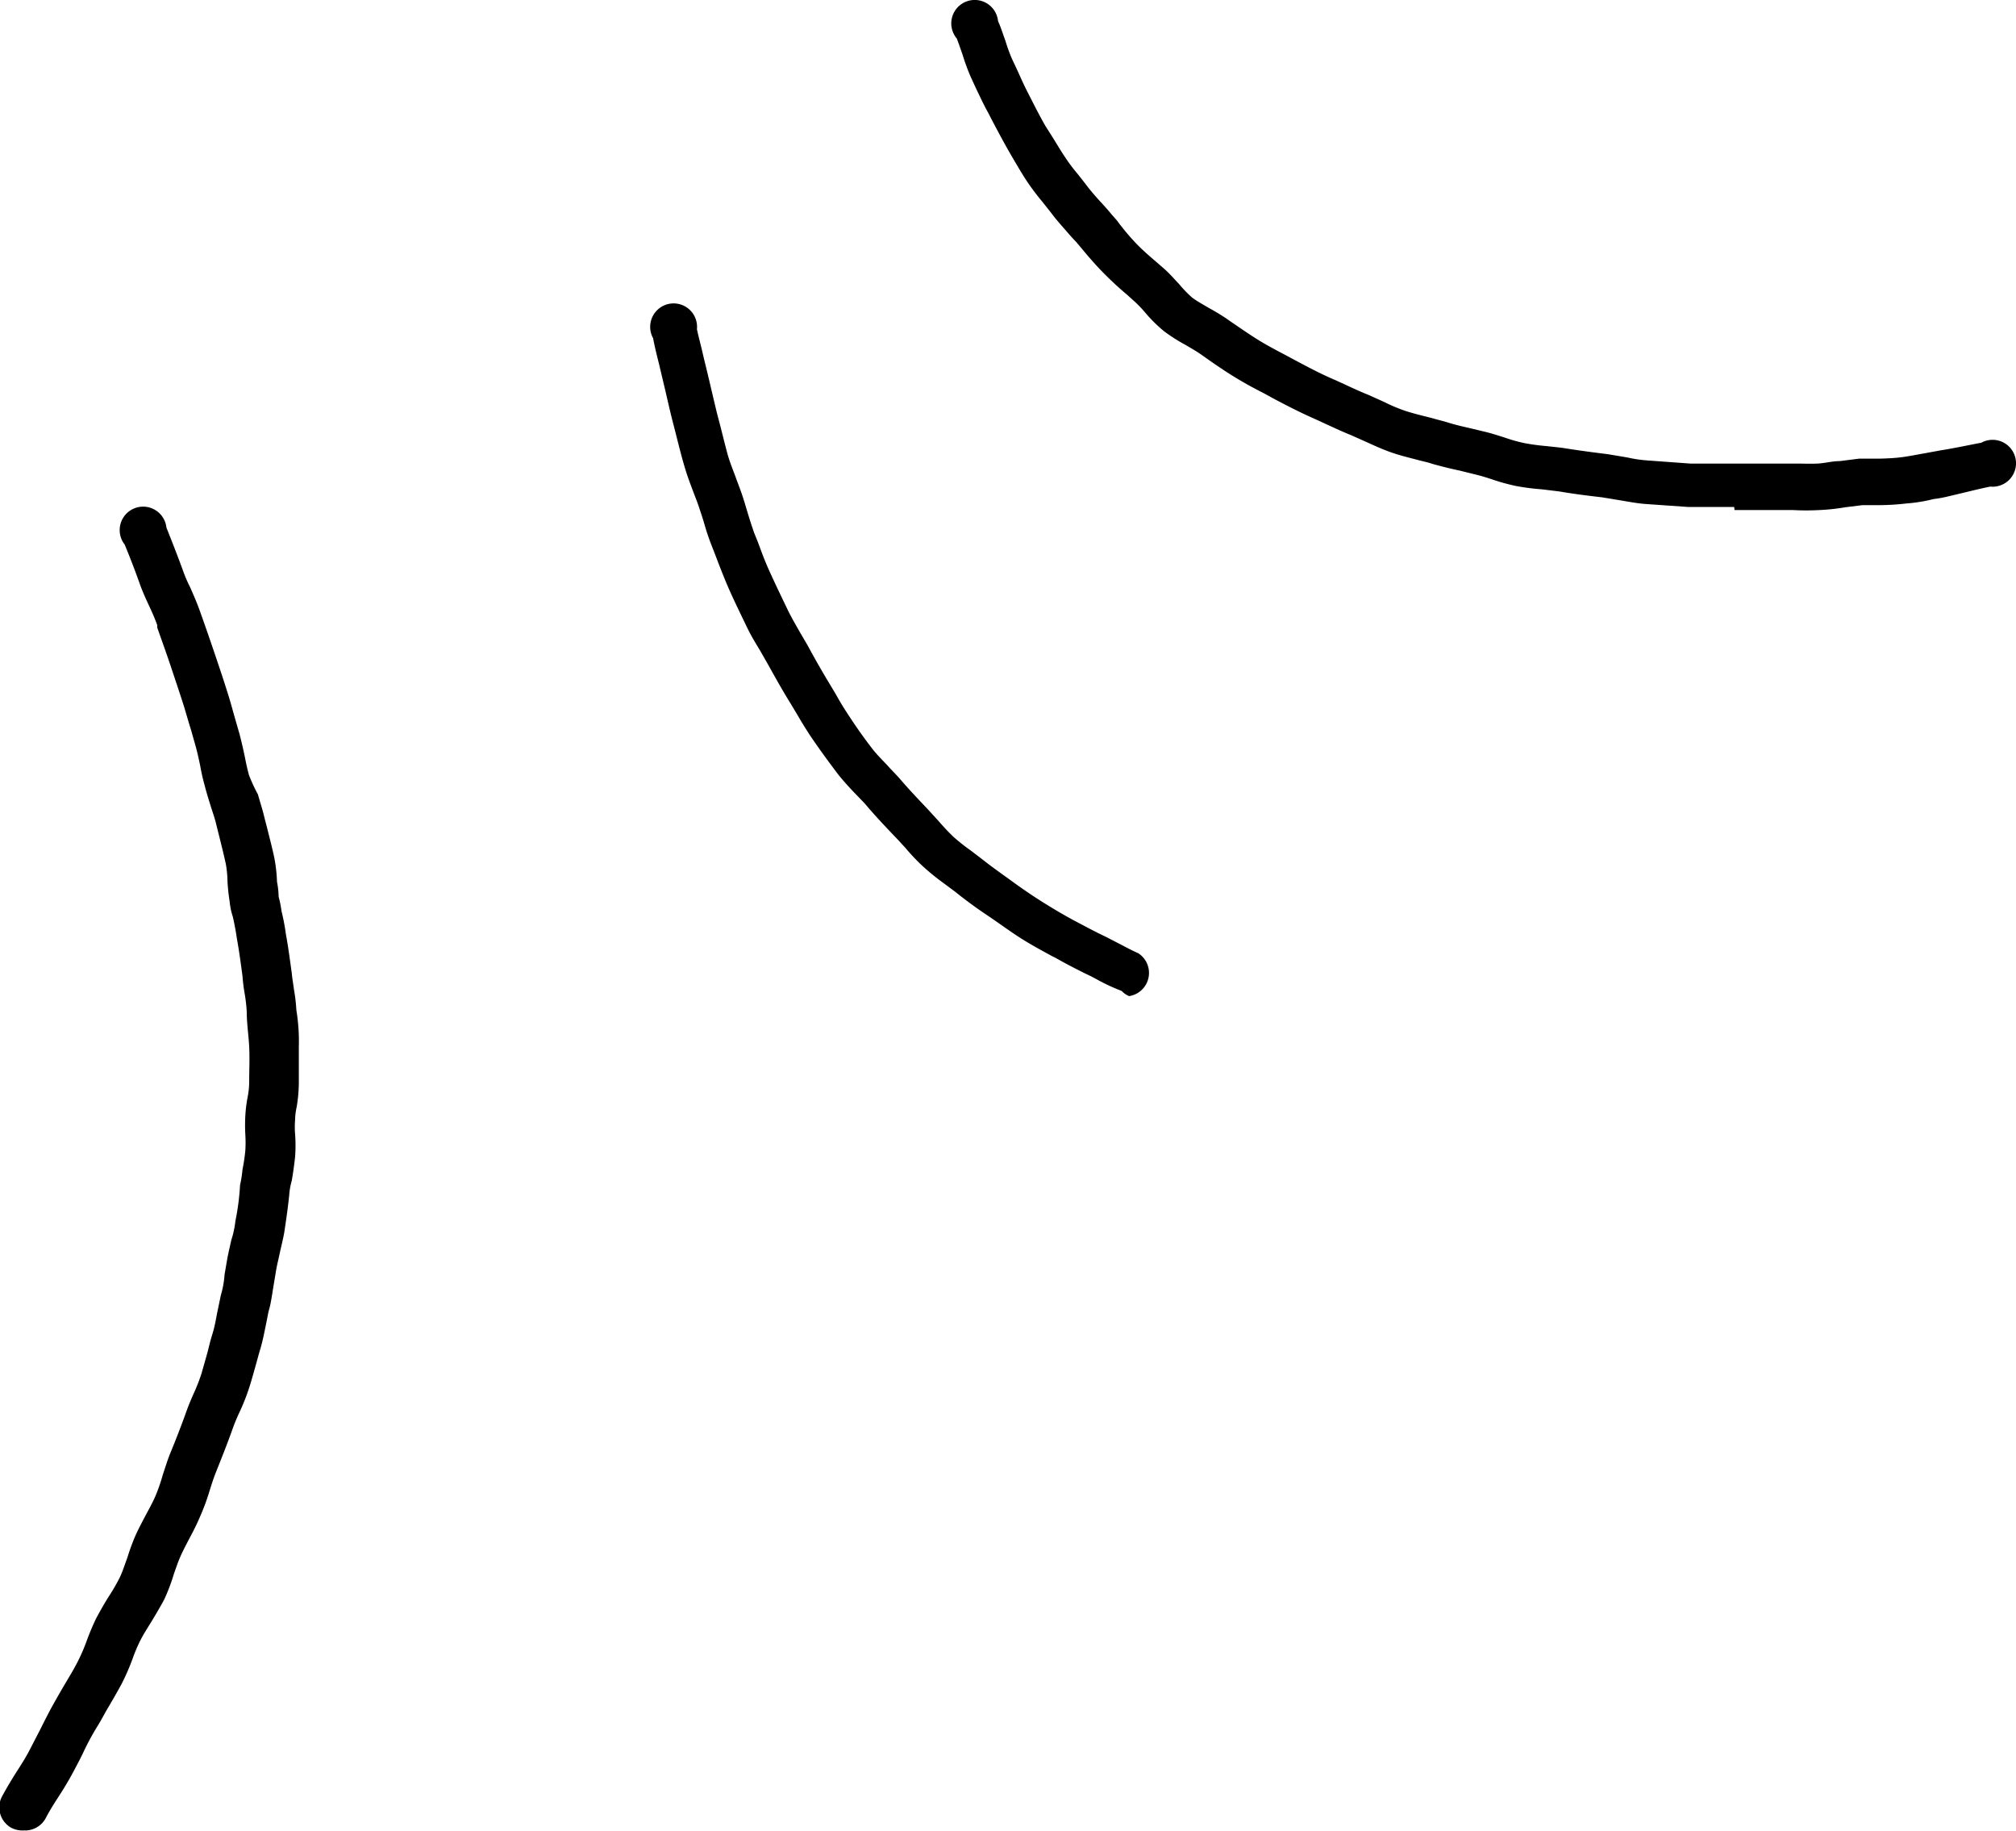 <svg xmlns="http://www.w3.org/2000/svg" width="82.05" height="74.485" viewBox="0 0 82.05 74.485">
  <g id="グループ_9479" data-name="グループ 9479" transform="translate(-854.773 -1685.656)">
    <path id="パス_1230" data-name="パス 1230" d="M31.541,93.72h2.386a9.811,9.811,0,0,0,1.059,0,8.3,8.3,0,0,0,1.069-.115l.7-.086h.735a9.547,9.547,0,0,0,1.04-.067,6.481,6.481,0,0,0,1.117-.181,4.717,4.717,0,0,0,.62-.115c.506-.115,1.126-.277,1.68-.391a.954.954,0,1,0-.363-1.785c-.534.1-1.079.22-1.623.305l-.678.124c-.325.057-.649.124-.954.162s-.582.048-.878.057h-.84l-.792.1c-.305,0-.6.086-.9.1s-.582,0-.878,0h-4.3l-1.7-.124a5.325,5.325,0,0,1-.859-.124l-.8-.134c-.554-.067-1.117-.143-1.67-.229-.277-.048-.554-.067-.821-.1a8.636,8.636,0,0,1-.869-.115,6.26,6.26,0,0,1-.8-.22c-.267-.086-.534-.172-.8-.239l-.639-.153c-.334-.076-.668-.153-.954-.248l-.706-.191c-.305-.076-.62-.153-.954-.258a6.594,6.594,0,0,1-.869-.363l-.668-.3c-.5-.2-.954-.43-1.479-.659s-1.04-.506-1.527-.764l-.372-.2c-.363-.191-.725-.382-1.069-.592s-.811-.534-1.2-.8l-.143-.1q-.344-.229-.716-.43c-.239-.143-.468-.267-.659-.41a4.981,4.981,0,0,1-.535-.554c-.191-.2-.372-.41-.573-.592l-.363-.315c-.267-.229-.544-.468-.792-.725a9.565,9.565,0,0,1-.8-.954l-.21-.239c-.134-.162-.267-.315-.41-.468s-.4-.439-.582-.678-.267-.344-.41-.525a6.4,6.4,0,0,1-.487-.649c-.22-.325-.41-.659-.6-.954L3.5,78.1c-.248-.43-.477-.888-.706-1.336s-.3-.63-.449-.954l-.22-.468a6.978,6.978,0,0,1-.258-.716c-.1-.267-.181-.544-.3-.8a.954.954,0,1,0-1.68.706c.086.22.162.449.239.668a8.477,8.477,0,0,0,.334.907l.22.477c.162.334.315.668.477.954.248.487.5.954.764,1.432l.191.334c.21.353.41.706.639,1.05a9.486,9.486,0,0,0,.611.811l.363.458c.22.3.458.554.687.821s.258.277.372.41l.2.239c.286.344.582.687.907,1.012s.582.563.9.83l.334.3a4.773,4.773,0,0,1,.43.449,5.871,5.871,0,0,0,.773.764,7.179,7.179,0,0,0,.888.563c.191.115.382.22.563.344l.143.1c.43.305.859.6,1.3.869s.783.449,1.174.649l.363.2c.525.277,1.04.544,1.575.783s1.079.506,1.6.716l.6.267c.334.153.668.305,1.021.43s.706.21,1.069.305c.21.057.43.1.639.172.363.1.725.191,1.088.267l.62.153c.239.057.458.124.687.2a8.586,8.586,0,0,0,1,.277,9.865,9.865,0,0,0,1.05.134l.706.086c.582.1,1.155.172,1.737.239l.7.115c.344.057.687.124,1.031.153l1.766.124h1.88Z" transform="translate(893.826 1612.69)"/>
    <path id="パス_1231" data-name="パス 1231" d="M56.123,114.085a.954.954,0,0,0,.363-1.747c-.267-.115-.525-.258-.783-.391l-.554-.286c-.41-.191-.792-.4-1.174-.6l-.143-.076c-.42-.229-.84-.477-1.25-.735s-.8-.525-1.193-.811-.821-.582-1.222-.9l-.5-.382a7.705,7.705,0,0,1-.7-.554c-.22-.21-.42-.429-.611-.649l-.458-.5c-.363-.382-.735-.773-1.088-1.184-.153-.181-.325-.344-.487-.525s-.43-.439-.62-.678c-.344-.439-.659-.888-.954-1.336s-.391-.611-.582-.954l-.305-.506q-.43-.716-.83-1.46l-.325-.554c-.172-.305-.353-.611-.515-.954-.248-.515-.487-1.012-.716-1.518S41.157,96,41,95.588l-.143-.353c-.1-.286-.191-.573-.277-.859s-.153-.515-.239-.764-.162-.43-.239-.649-.239-.6-.334-.954-.191-.744-.286-1.117l-.143-.544c-.1-.42-.2-.84-.3-1.269l-.1-.42c-.057-.239-.124-.5-.181-.754s-.162-.639-.229-.954a.954.954,0,1,0-1.785.363c.067.353.153.7.239,1.04l.172.725.1.42c.1.439.2.878.315,1.317l.134.525c.1.4.2.792.315,1.184s.239.716.372,1.069c.076.2.153.391.22.592s.153.458.22.687a9.446,9.446,0,0,0,.325.954l.134.344c.162.43.334.869.515,1.289s.487,1.05.735,1.565.4.725.592,1.059l.3.525c.286.515.573,1.031.888,1.537l.286.477c.2.344.41.687.639,1.021.334.487.678.954,1.04,1.432.229.286.477.554.735.821s.3.305.43.458c.372.439.764.849,1.145,1.25.143.143.277.3.41.439a8.276,8.276,0,0,0,.744.783,10.006,10.006,0,0,0,.84.678l.449.334c.439.353.859.659,1.3.954s.84.592,1.279.878.9.534,1.355.783l.153.076c.4.229.811.439,1.231.649.172.076.334.162.506.258a8.016,8.016,0,0,0,.954.439.83.83,0,0,0,.305.21Z" transform="translate(844.609 1612.101)"/>
    <path id="パス_1232" data-name="パス 1232" d="M73.932,148.429a.955.955,0,0,0,.811-.487c.172-.334.382-.659.573-.954s.391-.63.563-.954.3-.563.429-.84a10.474,10.474,0,0,1,.515-.954c.181-.286.315-.554.468-.811s.372-.639.544-.954a9.369,9.369,0,0,0,.439-1,6.6,6.6,0,0,1,.315-.754c.124-.248.277-.487.43-.735s.391-.649.554-.954A7.752,7.752,0,0,0,79.964,138c.086-.239.162-.477.267-.716s.258-.525.391-.783a10.029,10.029,0,0,0,.458-.954,8.773,8.773,0,0,0,.344-.954c.076-.239.153-.487.248-.725.229-.573.458-1.145.659-1.708a7.367,7.367,0,0,1,.277-.687,8.591,8.591,0,0,0,.43-1.079c.1-.315.191-.649.277-.954s.115-.43.181-.639c.1-.353.162-.687.229-1.012s.076-.42.134-.62.124-.668.172-.954.067-.4.1-.6.1-.458.143-.668.143-.592.191-.888c.076-.515.153-1.031.2-1.537a2.874,2.874,0,0,1,.1-.534c.057-.325.1-.649.134-.954a6.182,6.182,0,0,0,0-.954,3.463,3.463,0,0,1,0-.544,2.74,2.74,0,0,1,.067-.554,6.232,6.232,0,0,0,.086-.954c0-.487,0-.954,0-1.489a7.808,7.808,0,0,0-.1-1.489,7.011,7.011,0,0,0-.1-.849c-.038-.3-.067-.43-.086-.649-.076-.544-.143-1.069-.239-1.584a8.838,8.838,0,0,0-.181-.954,4.053,4.053,0,0,0-.115-.573,3.416,3.416,0,0,0-.067-.611,6.3,6.3,0,0,0-.105-.954c-.086-.42-.2-.84-.305-1.269l-.1-.382c-.067-.3-.172-.611-.267-.954a6.35,6.35,0,0,1-.363-.783c-.067-.239-.115-.468-.162-.706s-.134-.62-.22-.954l-.181-.63c-.1-.344-.191-.7-.305-1.05-.172-.554-.363-1.117-.554-1.68s-.363-1.059-.554-1.594c-.134-.382-.277-.706-.42-1.031a5.728,5.728,0,0,1-.305-.716c-.21-.573-.429-1.136-.659-1.708a.954.954,0,1,0-1.7.687c.229.554.439,1.1.63,1.642.1.277.229.563.363.849s.239.525.334.792a.467.467,0,0,0,0,.1c.181.515.372,1.04.544,1.556s.372,1.107.544,1.651c.1.325.191.659.286.954l.181.639c.076.267.134.544.191.811a8.062,8.062,0,0,0,.181.8c.067.267.153.544.239.821s.181.534.239.792l.1.4c.1.4.2.8.286,1.193a4.523,4.523,0,0,1,.067.706,8.088,8.088,0,0,0,.086.811,2.932,2.932,0,0,0,.134.639c.048.21.124.592.162.878.1.544.162,1.04.229,1.527a6.907,6.907,0,0,0,.086.7,6.679,6.679,0,0,1,.086.735c0,.5.076.954.1,1.441s0,.954,0,1.4a3.238,3.238,0,0,1-.057.611,5.6,5.6,0,0,0-.1.792,6.863,6.863,0,0,0,0,.773,5.145,5.145,0,0,1,0,.639,7.2,7.2,0,0,1-.115.773,4.961,4.961,0,0,1-.1.639,10.008,10.008,0,0,1-.191,1.47,3.682,3.682,0,0,1-.162.754c-.057.258-.115.5-.162.744l-.115.668a3.885,3.885,0,0,1-.153.849l-.143.687c-.057.286-.1.563-.191.859s-.124.439-.181.668-.172.611-.267.954a7.524,7.524,0,0,1-.315.811c-.124.277-.239.554-.334.83-.191.525-.4,1.069-.63,1.623-.115.286-.2.573-.3.869a7.417,7.417,0,0,1-.277.811c-.1.248-.248.515-.391.783s-.315.592-.449.888a8.9,8.9,0,0,0-.325.888c-.1.267-.181.534-.305.8a8.239,8.239,0,0,1-.477.821c-.172.277-.334.563-.487.849a9.84,9.84,0,0,0-.4.954,7.47,7.47,0,0,1-.353.811c-.153.3-.324.582-.5.878s-.334.573-.5.869-.363.687-.544,1.05l-.41.792c-.143.277-.315.554-.5.84s-.439.706-.639,1.079a.954.954,0,0,0,.372,1.241,1.012,1.012,0,0,0,.573.115Z" transform="translate(781.883 1611.707)"/>
  </g>
</svg>
